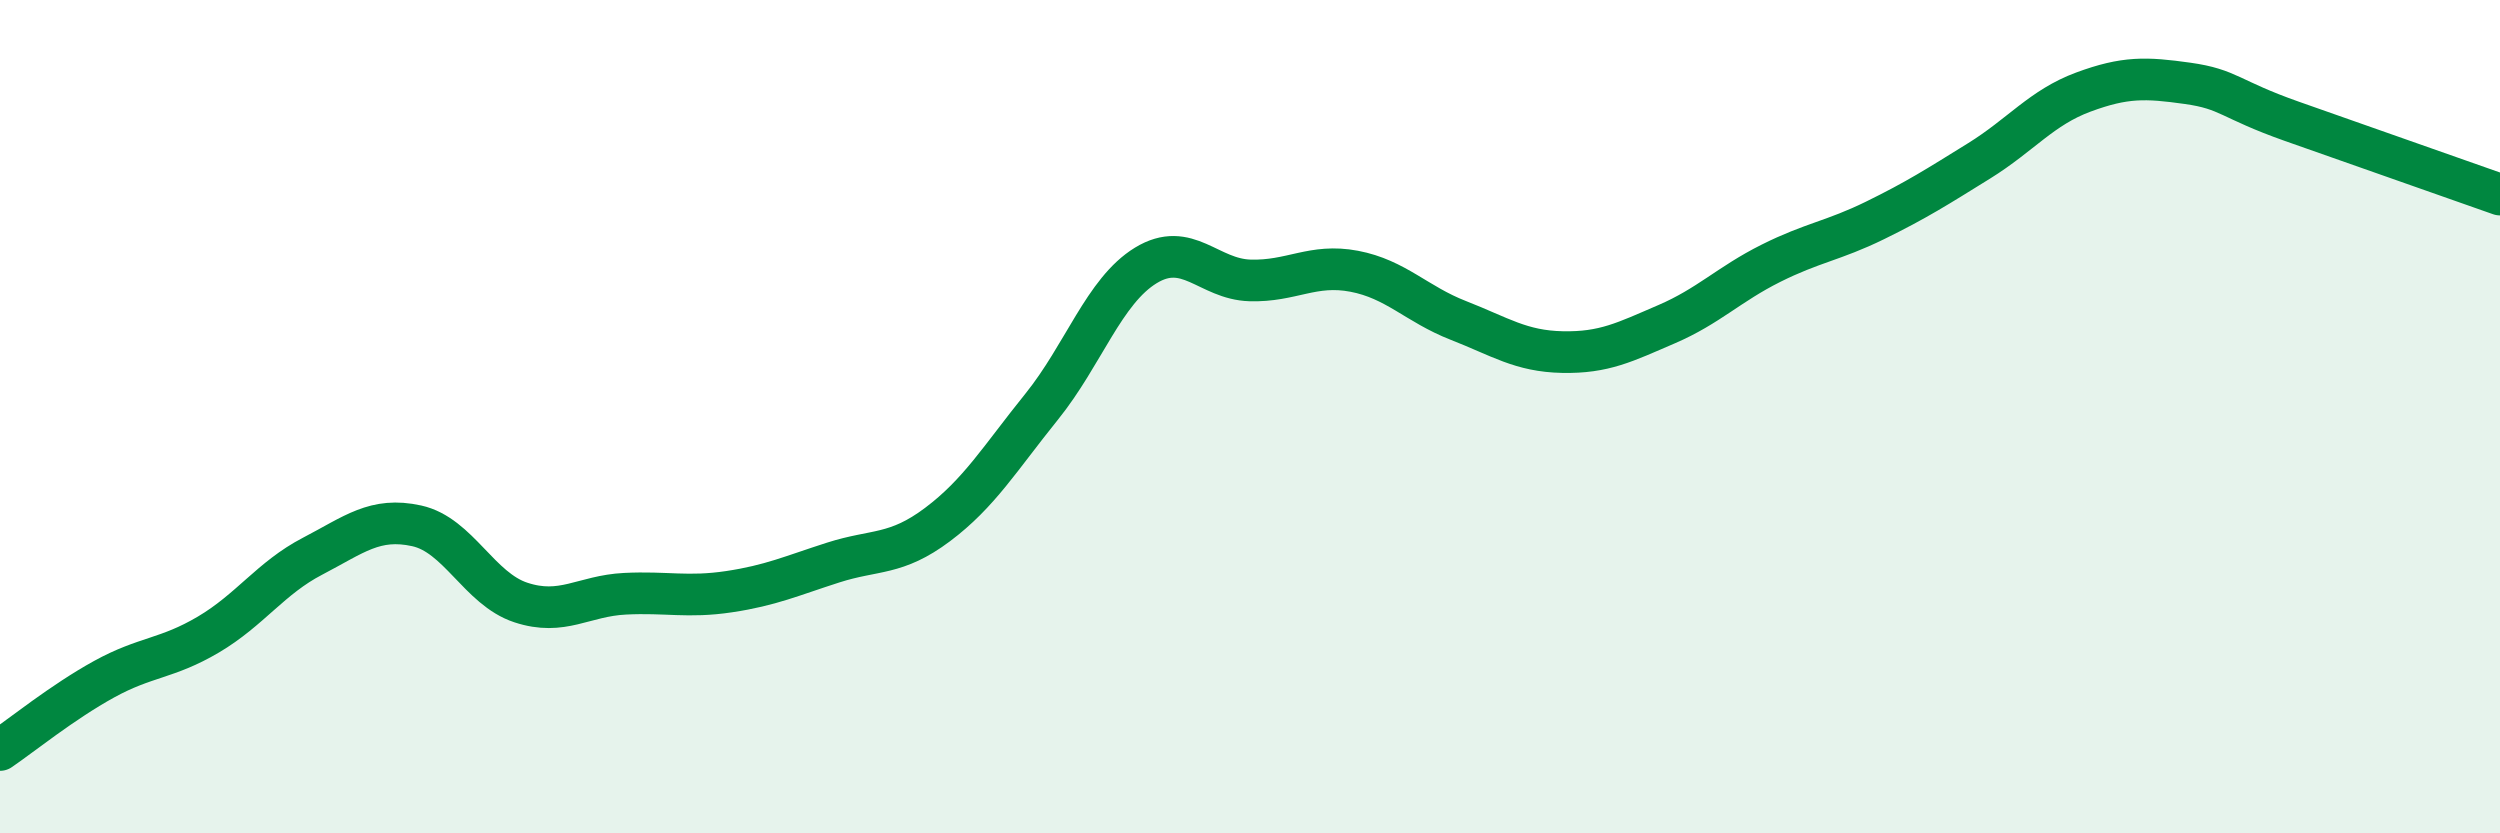 
    <svg width="60" height="20" viewBox="0 0 60 20" xmlns="http://www.w3.org/2000/svg">
      <path
        d="M 0,18 C 0.5,17.66 1.5,16.85 2.5,16.3 C 3.5,15.75 4,15.82 5,15.23 C 6,14.64 6.5,13.87 7.5,13.35 C 8.5,12.83 9,12.4 10,12.62 C 11,12.84 11.5,14.13 12.5,14.46 C 13.5,14.79 14,14.3 15,14.25 C 16,14.2 16.5,14.35 17.5,14.2 C 18.5,14.05 19,13.82 20,13.5 C 21,13.18 21.5,13.34 22.5,12.59 C 23.5,11.84 24,11 25,9.76 C 26,8.52 26.5,6.98 27.5,6.37 C 28.5,5.76 29,6.7 30,6.73 C 31,6.76 31.5,6.32 32.5,6.51 C 33.5,6.7 34,7.3 35,7.69 C 36,8.08 36.5,8.43 37.5,8.45 C 38.5,8.47 39,8.21 40,7.78 C 41,7.35 41.5,6.82 42.5,6.32 C 43.5,5.82 44,5.78 45,5.29 C 46,4.8 46.5,4.48 47.5,3.86 C 48.5,3.24 49,2.58 50,2.21 C 51,1.84 51.5,1.86 52.5,2 C 53.5,2.14 53.5,2.38 55,2.91 C 56.5,3.44 59,4.32 60,4.67L60 20L0 20Z"
        fill="#008740"
        opacity="0.1"
        stroke-linecap="round"
        stroke-linejoin="round"
      />
      <path
        d="M 0,18 C 0.5,17.66 1.5,16.85 2.5,16.3 C 3.5,15.75 4,15.82 5,15.23 C 6,14.64 6.5,13.87 7.5,13.35 C 8.5,12.83 9,12.4 10,12.62 C 11,12.84 11.5,14.13 12.5,14.46 C 13.5,14.79 14,14.3 15,14.25 C 16,14.2 16.5,14.35 17.5,14.2 C 18.5,14.05 19,13.82 20,13.5 C 21,13.18 21.5,13.34 22.5,12.59 C 23.5,11.84 24,11 25,9.76 C 26,8.52 26.5,6.98 27.5,6.37 C 28.5,5.76 29,6.7 30,6.73 C 31,6.76 31.5,6.32 32.5,6.51 C 33.5,6.7 34,7.3 35,7.69 C 36,8.08 36.5,8.43 37.5,8.45 C 38.5,8.47 39,8.21 40,7.78 C 41,7.35 41.5,6.82 42.5,6.32 C 43.5,5.82 44,5.78 45,5.29 C 46,4.8 46.5,4.48 47.5,3.86 C 48.5,3.24 49,2.58 50,2.21 C 51,1.84 51.5,1.86 52.5,2 C 53.5,2.14 53.5,2.38 55,2.91 C 56.5,3.44 59,4.32 60,4.67"
        stroke="#008740"
        stroke-width="1"
        fill="none"
        stroke-linecap="round"
        stroke-linejoin="round"
      />
    </svg>
  